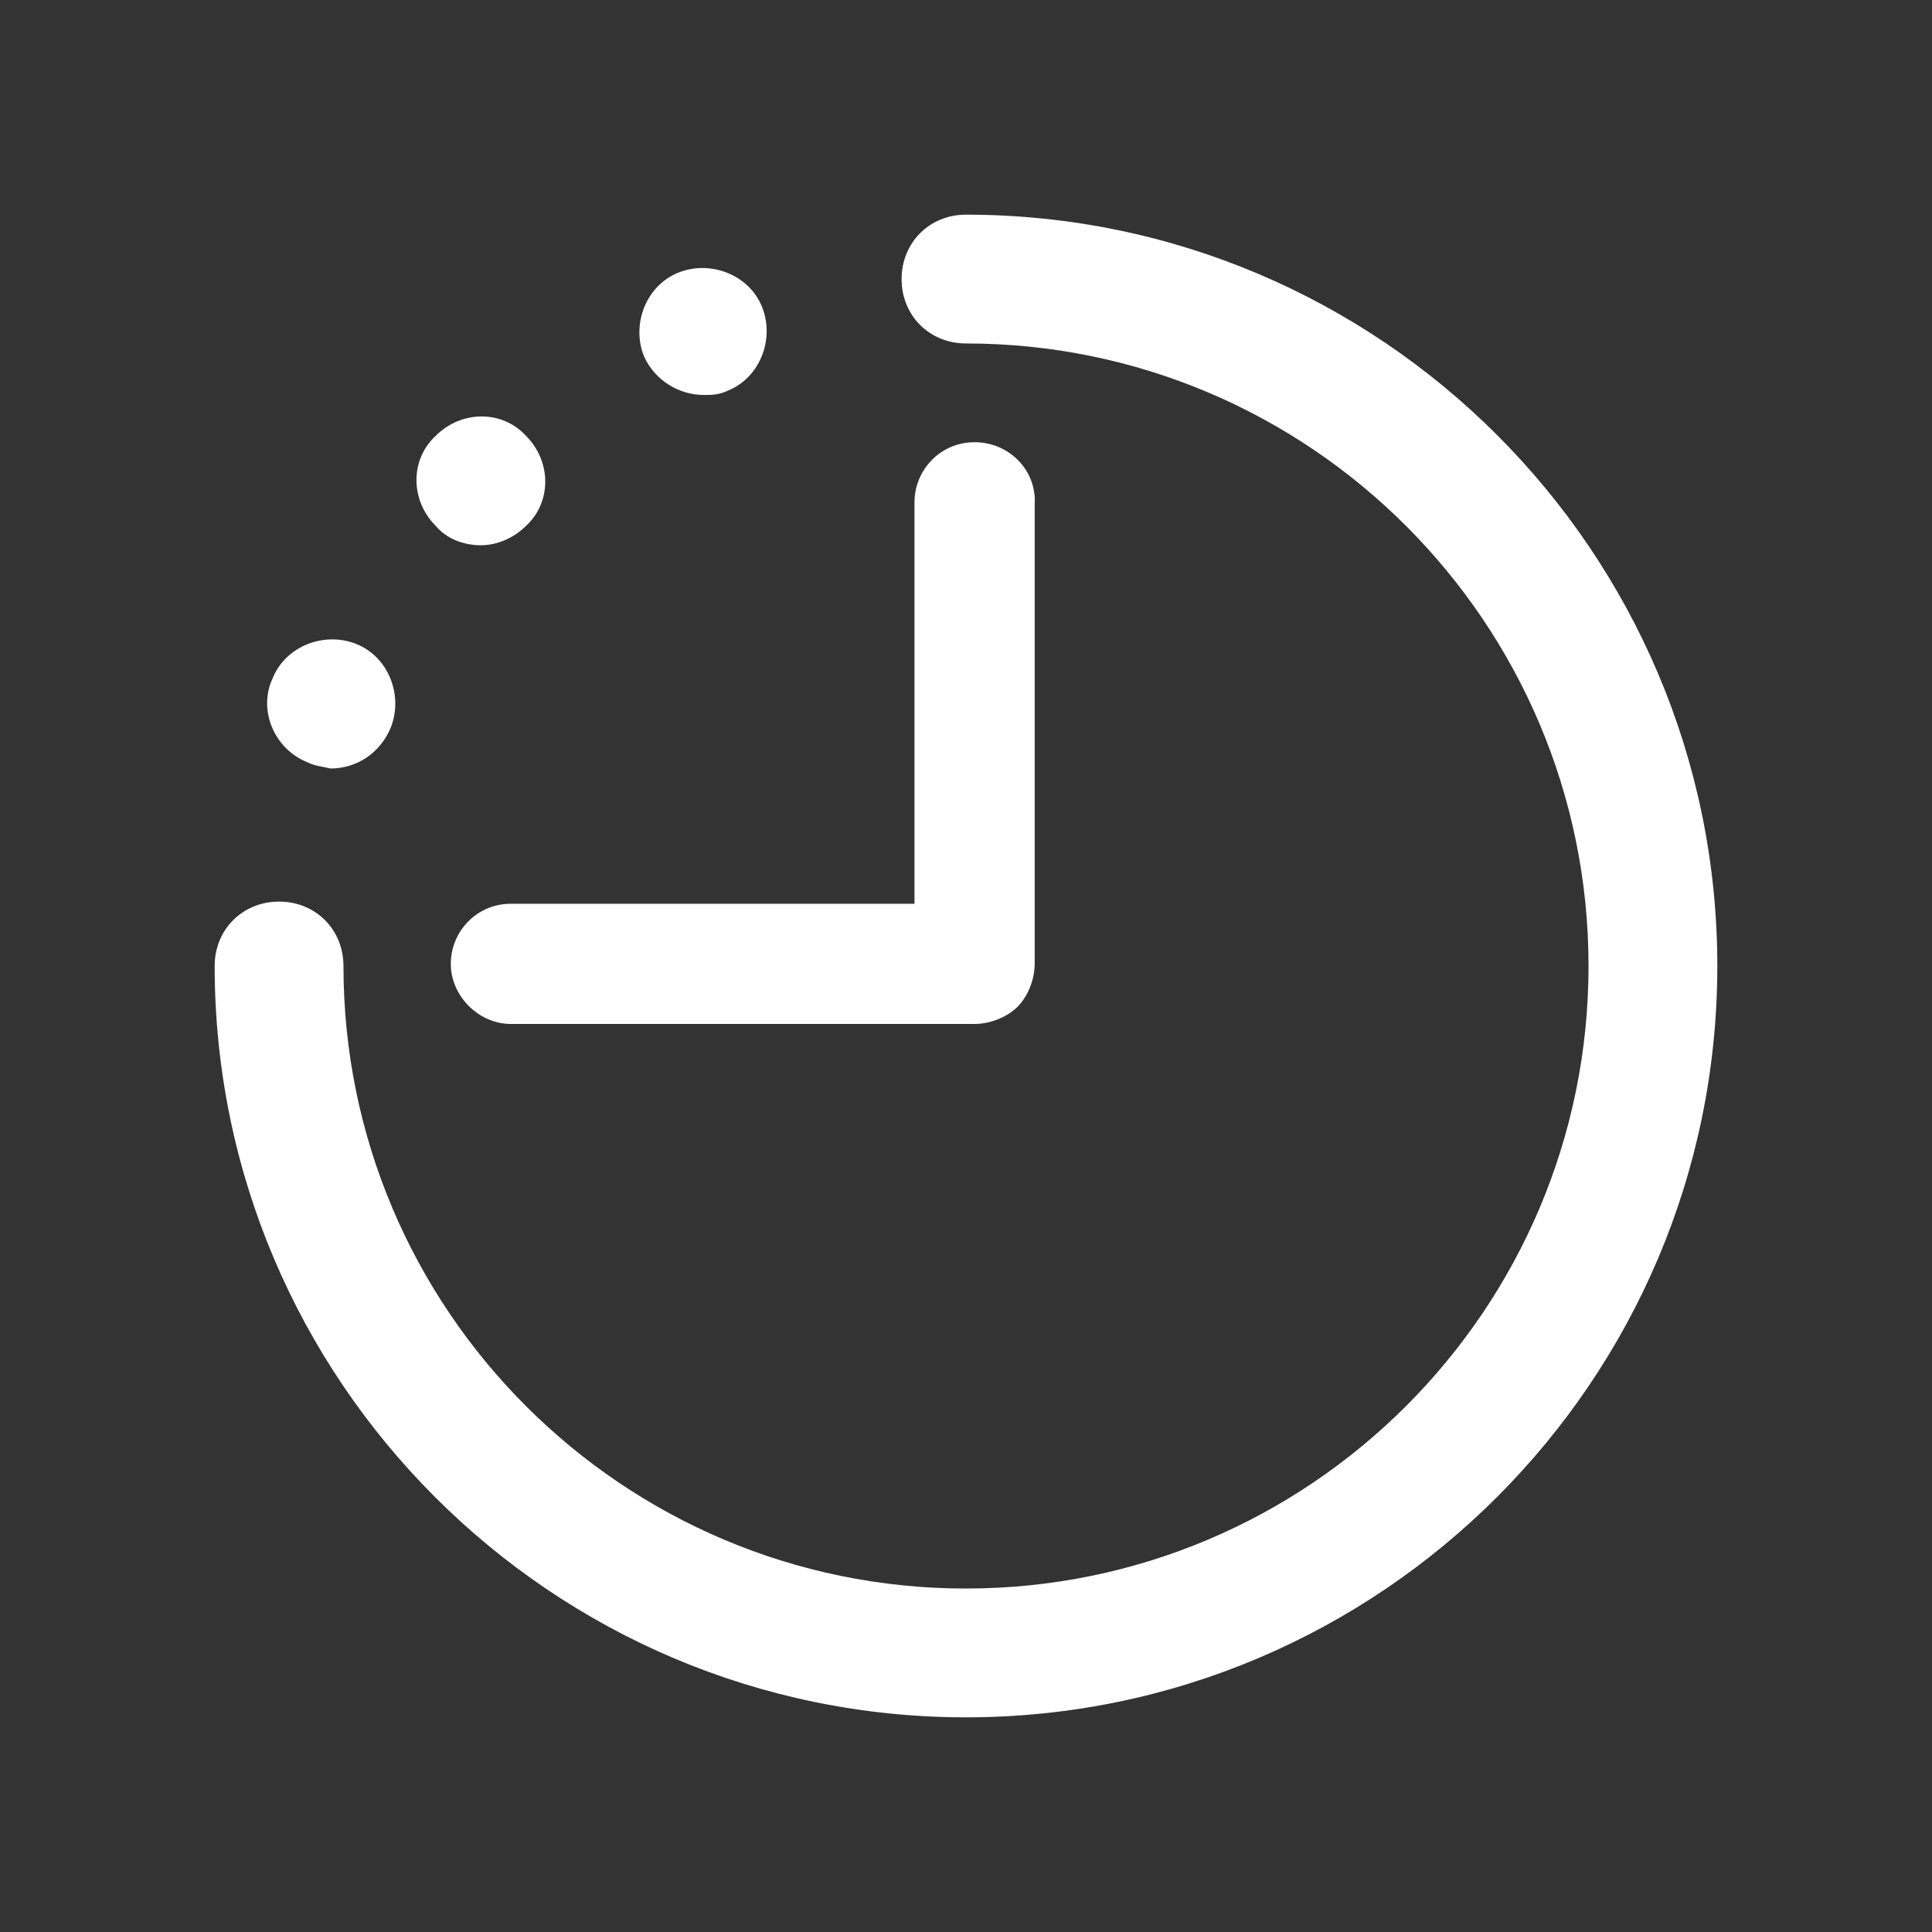 <svg id="Layer_1" xmlns="http://www.w3.org/2000/svg" viewBox="0 0 90 90"><rect x="0" y="0" width="90" height="90" fill="#333333" stroke="none"/><style>.st0{fill:#fff}</style><title>mmc bezoeken icoon</title><path class="st0" d="M45 80c-19.3 0-35-15.7-35-35 0-1.7 1.3-3 3-3s3 1.3 3 3c0 16 13 29 29 29s29-13 29-29-13-29-29-29c-1.7 0-3-1.3-3-3s1.3-3 3-3c19.3 0 35 15.7 35 35S64.3 80 45 80zM14.3 35.5c-1.5-.6-2.3-2.4-1.6-3.9.6-1.5 2.4-2.2 3.9-1.6 1.5.6 2.2 2.4 1.6 3.9-.5 1.2-1.6 1.9-2.8 1.9-.4-.1-.7-.1-1.1-.3zm6-11c-1.2-1.2-1.2-3.1 0-4.2 1.2-1.2 3.1-1.2 4.2 0 1.2 1.2 1.2 3.1 0 4.2-.6.6-1.4.9-2.1.9-.8 0-1.6-.3-2.1-.9zm9.7-7.9c-.6-1.5.1-3.3 1.6-3.9 1.5-.6 3.3.1 3.9 1.6.6 1.5-.1 3.3-1.6 3.9-.4.2-.8.2-1.1.2-1.2 0-2.3-.7-2.8-1.8z"/><path class="st0" d="M45.4 20.6c-1.6 0-2.8 1.3-2.8 2.8v18.7H23.8c-1.6 0-2.8 1.3-2.8 2.8s1.3 2.8 2.8 2.8h21.6c.7 0 1.5-.3 2-.8s.8-1.3.8-2V23.5c.1-1.6-1.2-2.9-2.8-2.9z"/></svg>